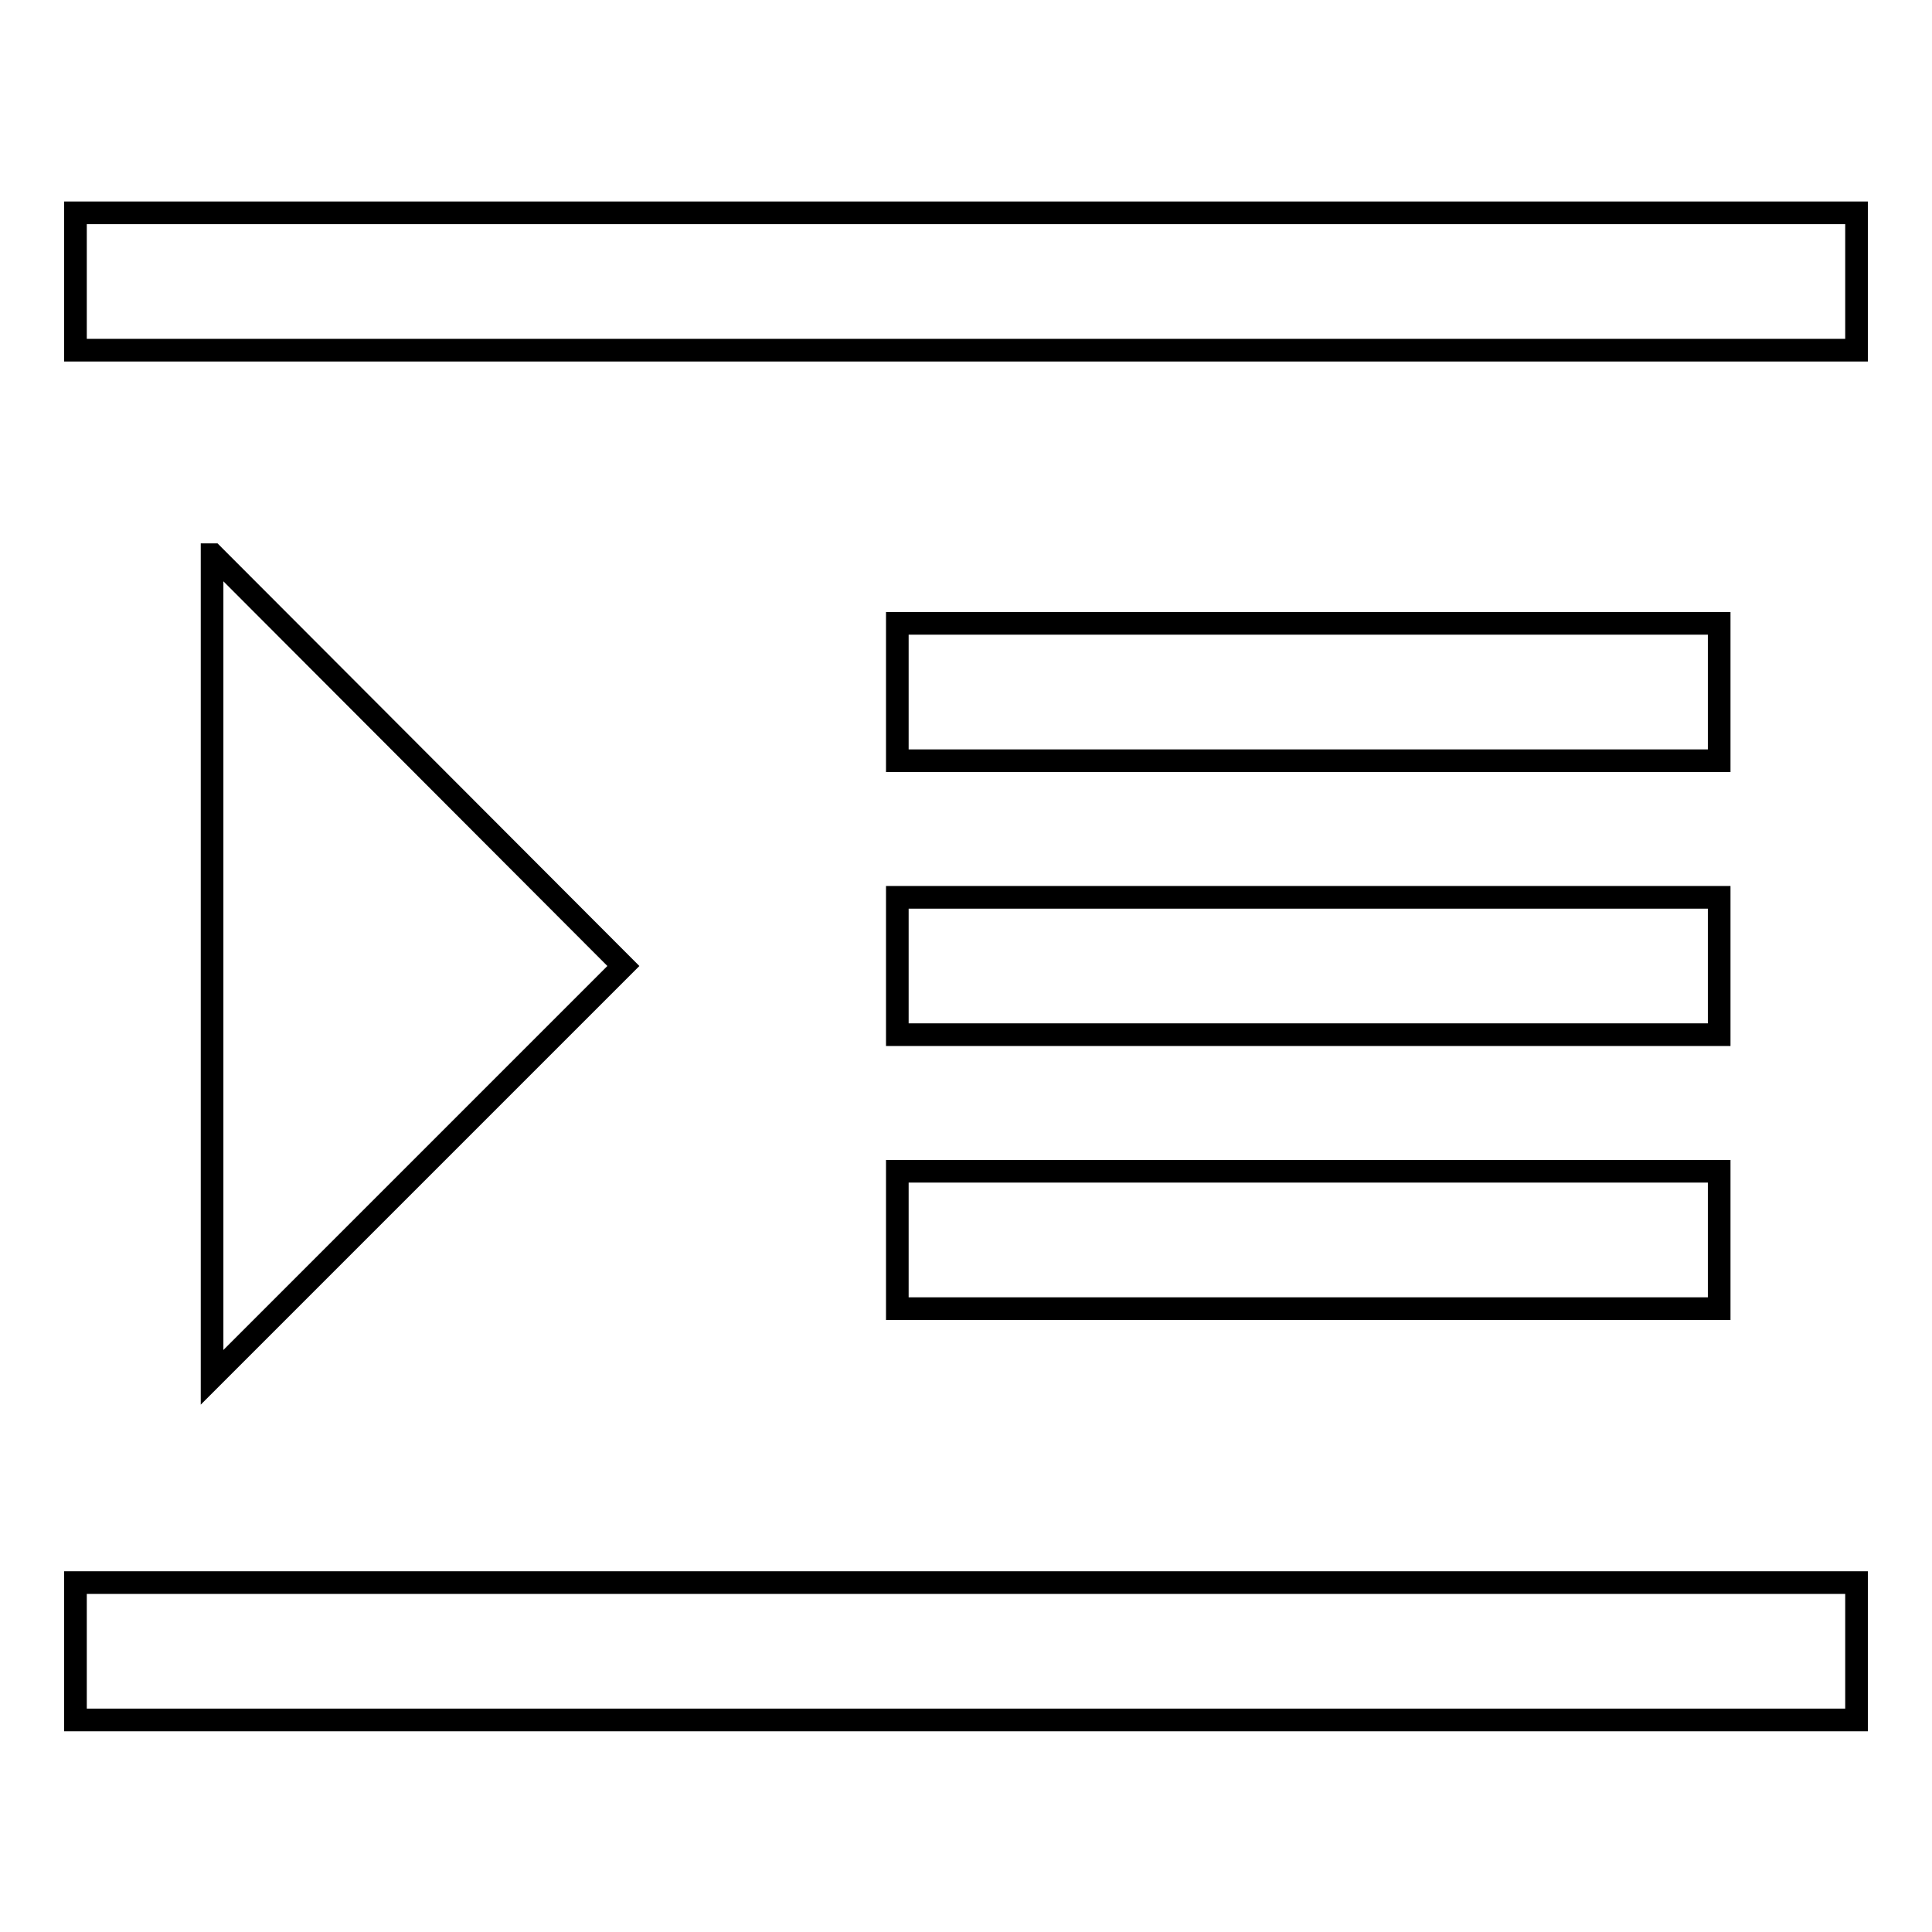 <?xml version="1.0" encoding="utf-8"?>
<!-- Svg Vector Icons : http://www.onlinewebfonts.com/icon -->
<!DOCTYPE svg PUBLIC "-//W3C//DTD SVG 1.1//EN" "http://www.w3.org/Graphics/SVG/1.1/DTD/svg11.dtd">
<svg version="1.1" xmlns="http://www.w3.org/2000/svg" xmlns:xlink="http://www.w3.org/1999/xlink" x="0px" y="0px" viewBox="0 0 256 256" enable-background="new 0 0 256 256" xml:space="preserve">
<g> <path stroke-width="3" fill-opacity="0" stroke="#000000"  d="M28.2,73.5L82.6,128l-54.5,54.5V73.5z M10,28.2h236v18.2H10V28.2z M10,209.7h236v18.2H10V209.7z  M118.9,82.6h108.9v18.2H118.9V82.6z M118.9,118.9h108.9v18.2H118.9V118.9L118.9,118.9z M118.9,155.2h108.9v18.2H118.9V155.2z"/></g>
</svg>